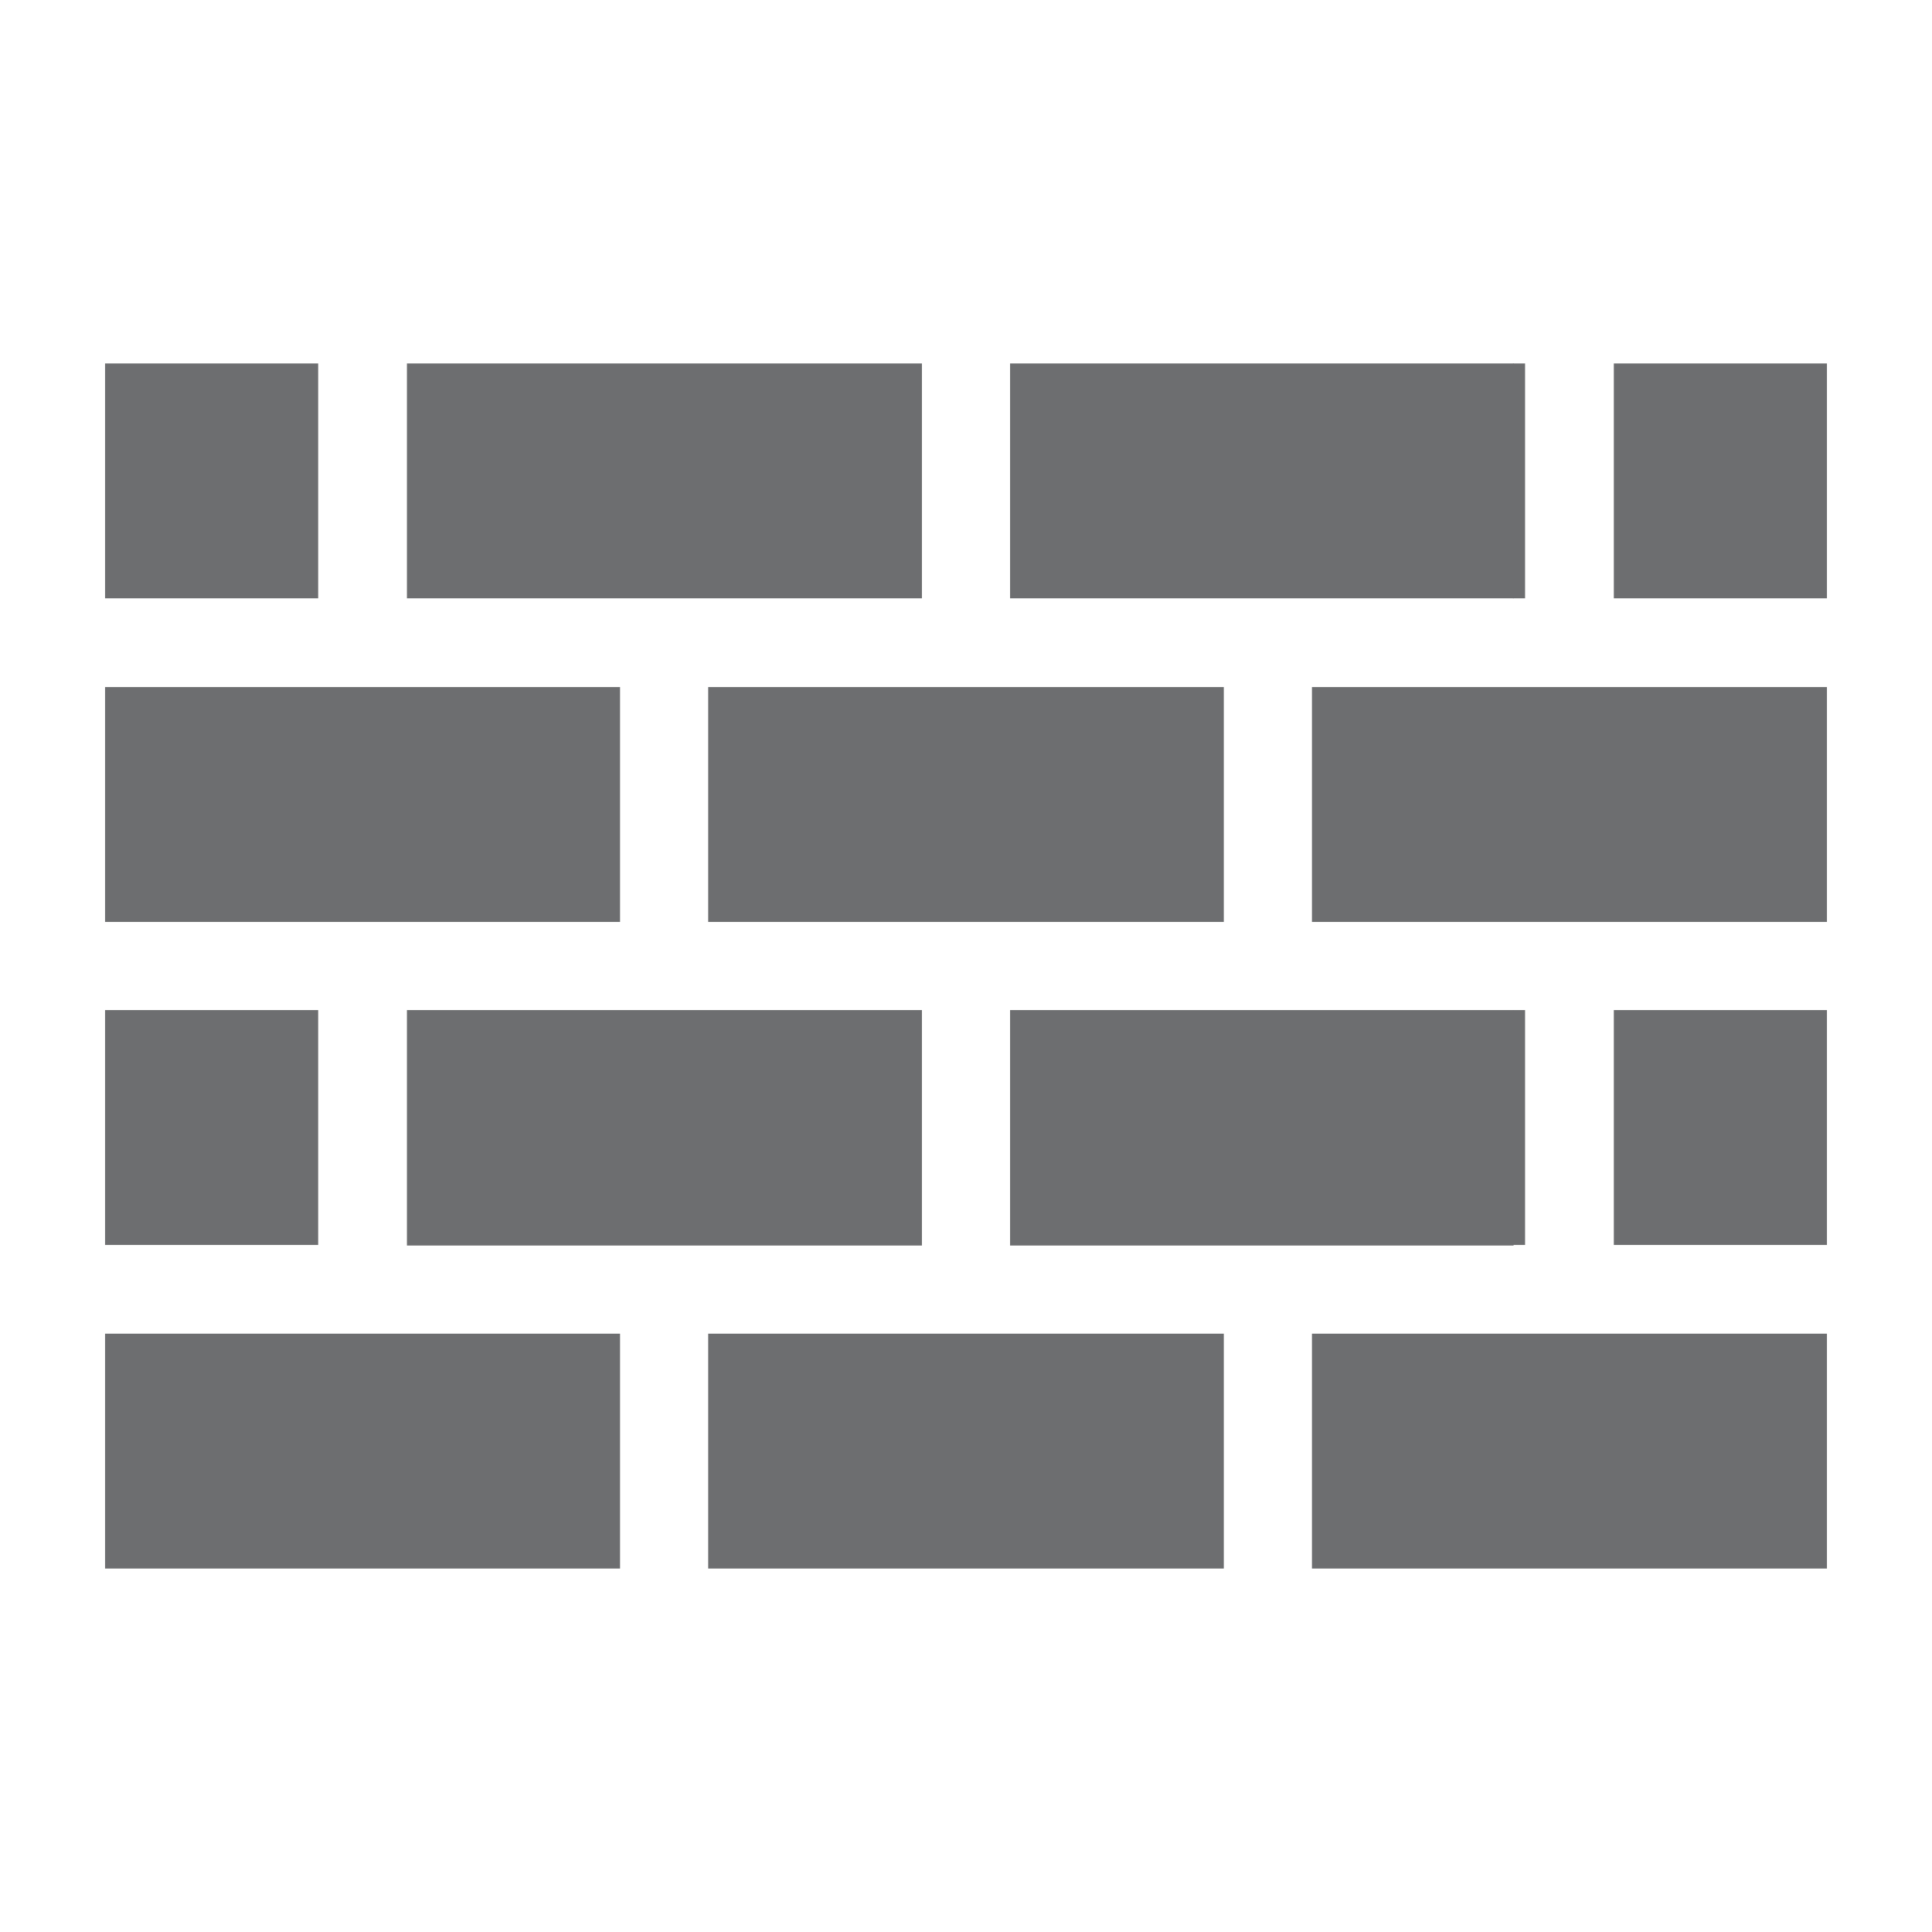﻿<svg id="Layer_1" data-name="Layer 1" xmlns="http://www.w3.org/2000/svg" viewBox="0 0 32 32"><defs><style>.cls-1{fill:#6d6e70;}</style></defs><title>49</title><polygon class="cls-1" points="5.27 22.09 1.74 22.09 1.74 25.98 10.27 25.98 10.27 22.09 6.74 22.09 5.27 22.09"/><polygon class="cls-1" points="15.27 22.09 11.73 22.09 11.73 25.98 20.27 25.98 20.27 22.09 16.73 22.09 15.27 22.09"/><polygon class="cls-1" points="21.73 22.09 21.73 25.98 30.26 25.98 30.26 22.09 26.73 22.09 25.07 22.09 21.73 22.09"/><polygon class="cls-1" points="10.27 15.27 10.27 11.38 6.74 11.38 5.27 11.38 1.74 11.38 1.74 15.27 5.27 15.27 6.74 15.27 10.27 15.27"/><polygon class="cls-1" points="15.27 15.27 16.73 15.27 20.27 15.27 20.27 11.38 16.73 11.38 15.27 11.38 11.73 11.38 11.73 15.27 15.27 15.27"/><polygon class="cls-1" points="21.73 11.38 21.73 15.27 25.07 15.27 26.73 15.27 30.26 15.27 30.26 11.38 26.73 11.38 25.07 11.38 21.73 11.38"/><rect class="cls-1" x="1.74" y="16.73" width="3.53" height="3.89"/><rect class="cls-1" x="26.73" y="16.73" width="3.53" height="3.89"/><polygon class="cls-1" points="11.73 16.73 10.27 16.73 6.74 16.73 6.74 20.63 10.27 20.63 11.73 20.63 15.27 20.63 15.27 16.73 11.73 16.73"/><polygon class="cls-1" points="16.73 16.73 16.73 20.63 20.27 20.63 21.73 20.63 25.07 20.63 25.07 16.73 21.73 16.73 20.27 16.73 16.73 16.73"/><rect class="cls-1" x="25.06" y="16.73" width="0.2" height="3.89"/><rect class="cls-1" x="1.74" y="6.02" width="3.53" height="3.89"/><rect class="cls-1" x="26.73" y="6.02" width="3.53" height="3.89"/><polygon class="cls-1" points="11.73 9.91 15.27 9.91 15.27 6.02 6.74 6.02 6.74 9.91 10.27 9.91 11.73 9.91"/><polygon class="cls-1" points="21.73 9.91 25.07 9.91 25.07 6.02 16.73 6.02 16.73 9.91 20.27 9.91 21.73 9.91"/><rect class="cls-1" x="25.06" y="6.02" width="0.2" height="3.89"/></svg>